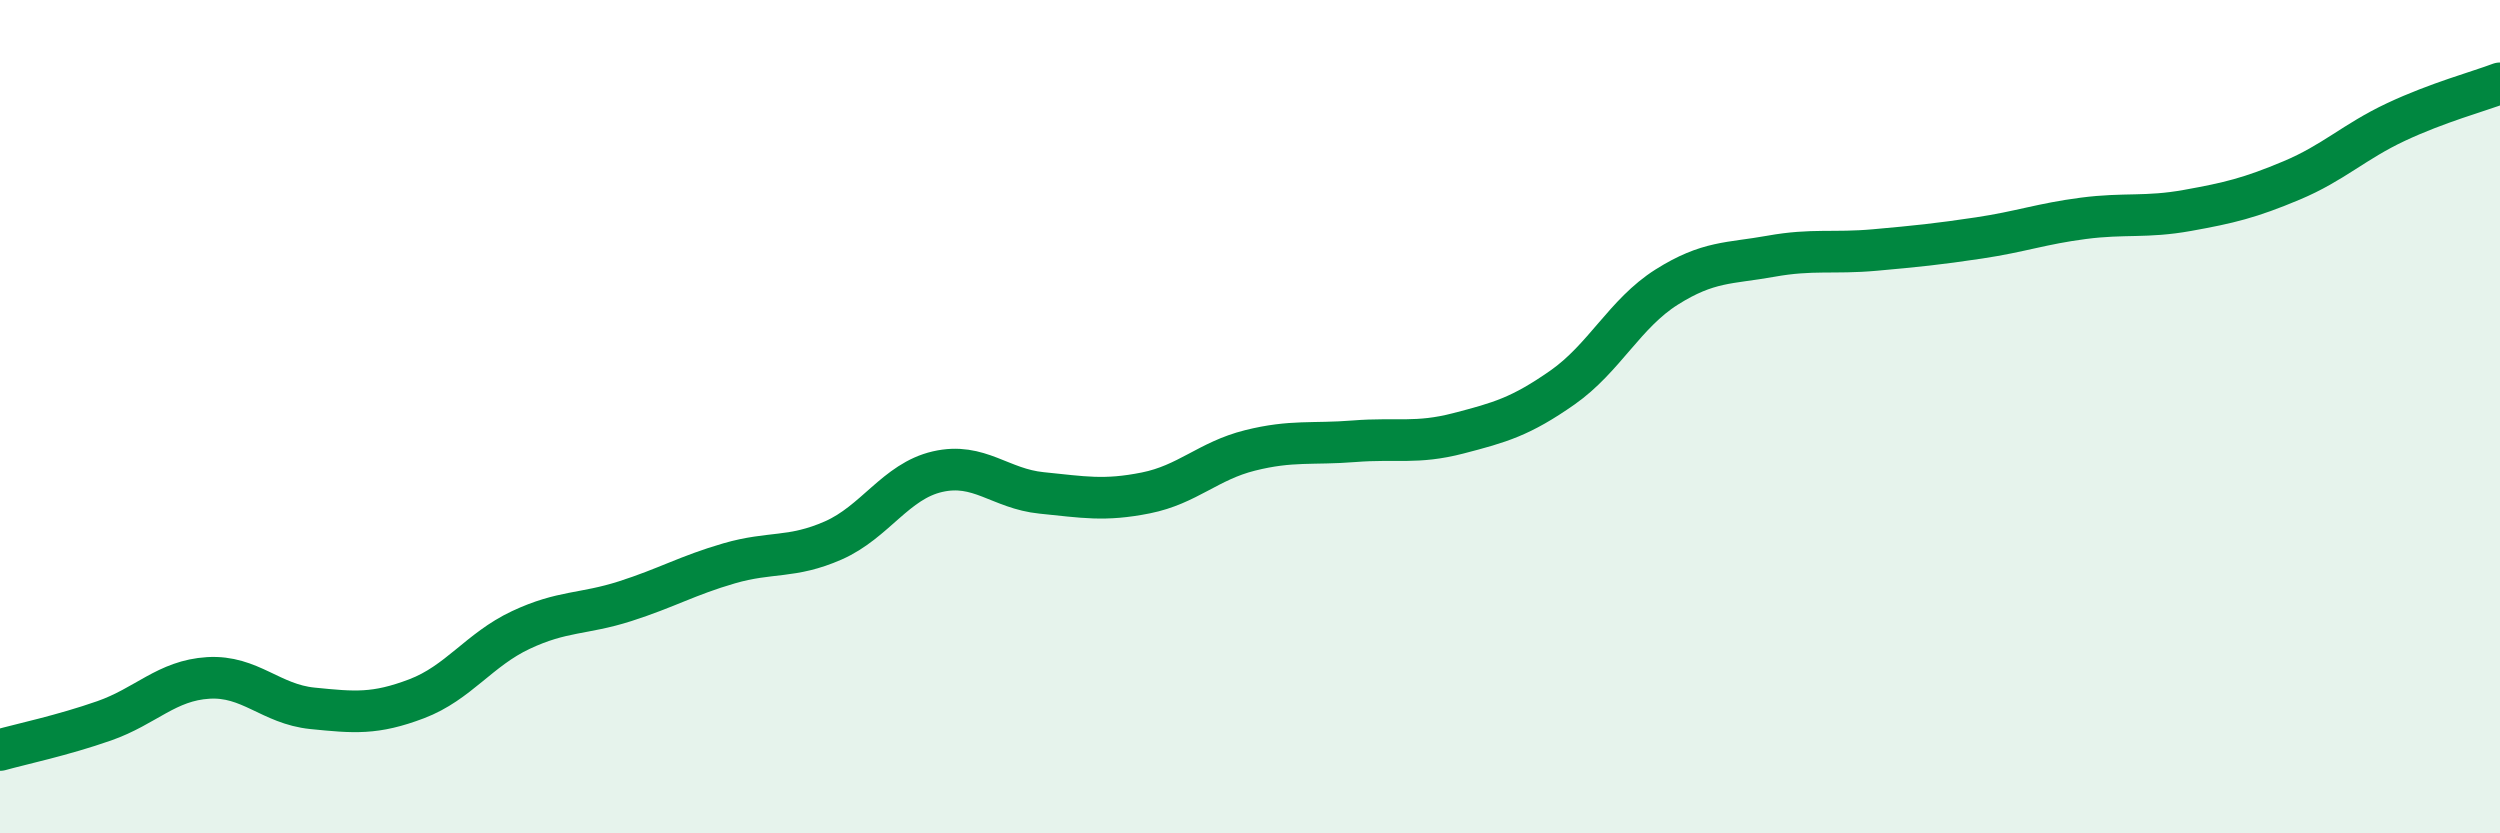 
    <svg width="60" height="20" viewBox="0 0 60 20" xmlns="http://www.w3.org/2000/svg">
      <path
        d="M 0,18 C 0.5,17.86 1.5,17.65 2.5,17.3 C 3.5,16.95 4,16.33 5,16.27 C 6,16.21 6.5,16.9 7.5,17 C 8.5,17.1 9,17.15 10,16.77 C 11,16.39 11.5,15.59 12.5,15.12 C 13.5,14.65 14,14.75 15,14.43 C 16,14.11 16.5,13.81 17.5,13.52 C 18.5,13.23 19,13.41 20,12.97 C 21,12.53 21.5,11.55 22.5,11.32 C 23.5,11.09 24,11.73 25,11.83 C 26,11.93 26.5,12.03 27.5,11.83 C 28.5,11.63 29,11.06 30,10.81 C 31,10.56 31.5,10.67 32.5,10.59 C 33.5,10.51 34,10.66 35,10.4 C 36,10.14 36.5,10 37.5,9.3 C 38.5,8.6 39,7.52 40,6.89 C 41,6.26 41.5,6.33 42.5,6.15 C 43.5,5.97 44,6.09 45,6 C 46,5.91 46.5,5.86 47.5,5.71 C 48.5,5.56 49,5.37 50,5.24 C 51,5.11 51.5,5.23 52.5,5.05 C 53.5,4.87 54,4.75 55,4.33 C 56,3.91 56.5,3.4 57.5,2.93 C 58.5,2.46 59.5,2.19 60,2L60 20L0 20Z"
        fill="#008740"
        opacity="0.1"
        stroke-linecap="round"
        stroke-linejoin="round"
      />
      <path
        d="M 0,18 C 0.5,17.86 1.5,17.65 2.5,17.3 C 3.5,16.95 4,16.33 5,16.27 C 6,16.21 6.5,16.9 7.5,17 C 8.5,17.1 9,17.15 10,16.77 C 11,16.39 11.5,15.59 12.5,15.12 C 13.5,14.65 14,14.75 15,14.43 C 16,14.11 16.5,13.81 17.5,13.52 C 18.5,13.23 19,13.41 20,12.97 C 21,12.53 21.5,11.55 22.5,11.32 C 23.5,11.09 24,11.73 25,11.83 C 26,11.93 26.5,12.03 27.5,11.83 C 28.5,11.63 29,11.06 30,10.81 C 31,10.56 31.5,10.67 32.5,10.59 C 33.5,10.51 34,10.66 35,10.4 C 36,10.14 36.5,10 37.5,9.3 C 38.5,8.6 39,7.52 40,6.89 C 41,6.26 41.5,6.33 42.5,6.15 C 43.5,5.97 44,6.09 45,6 C 46,5.91 46.5,5.86 47.5,5.71 C 48.5,5.56 49,5.37 50,5.24 C 51,5.11 51.5,5.23 52.5,5.05 C 53.5,4.87 54,4.75 55,4.33 C 56,3.91 56.5,3.4 57.5,2.93 C 58.5,2.46 59.5,2.19 60,2"
        stroke="#008740"
        stroke-width="1"
        fill="none"
        stroke-linecap="round"
        stroke-linejoin="round"
      />
    </svg>
  